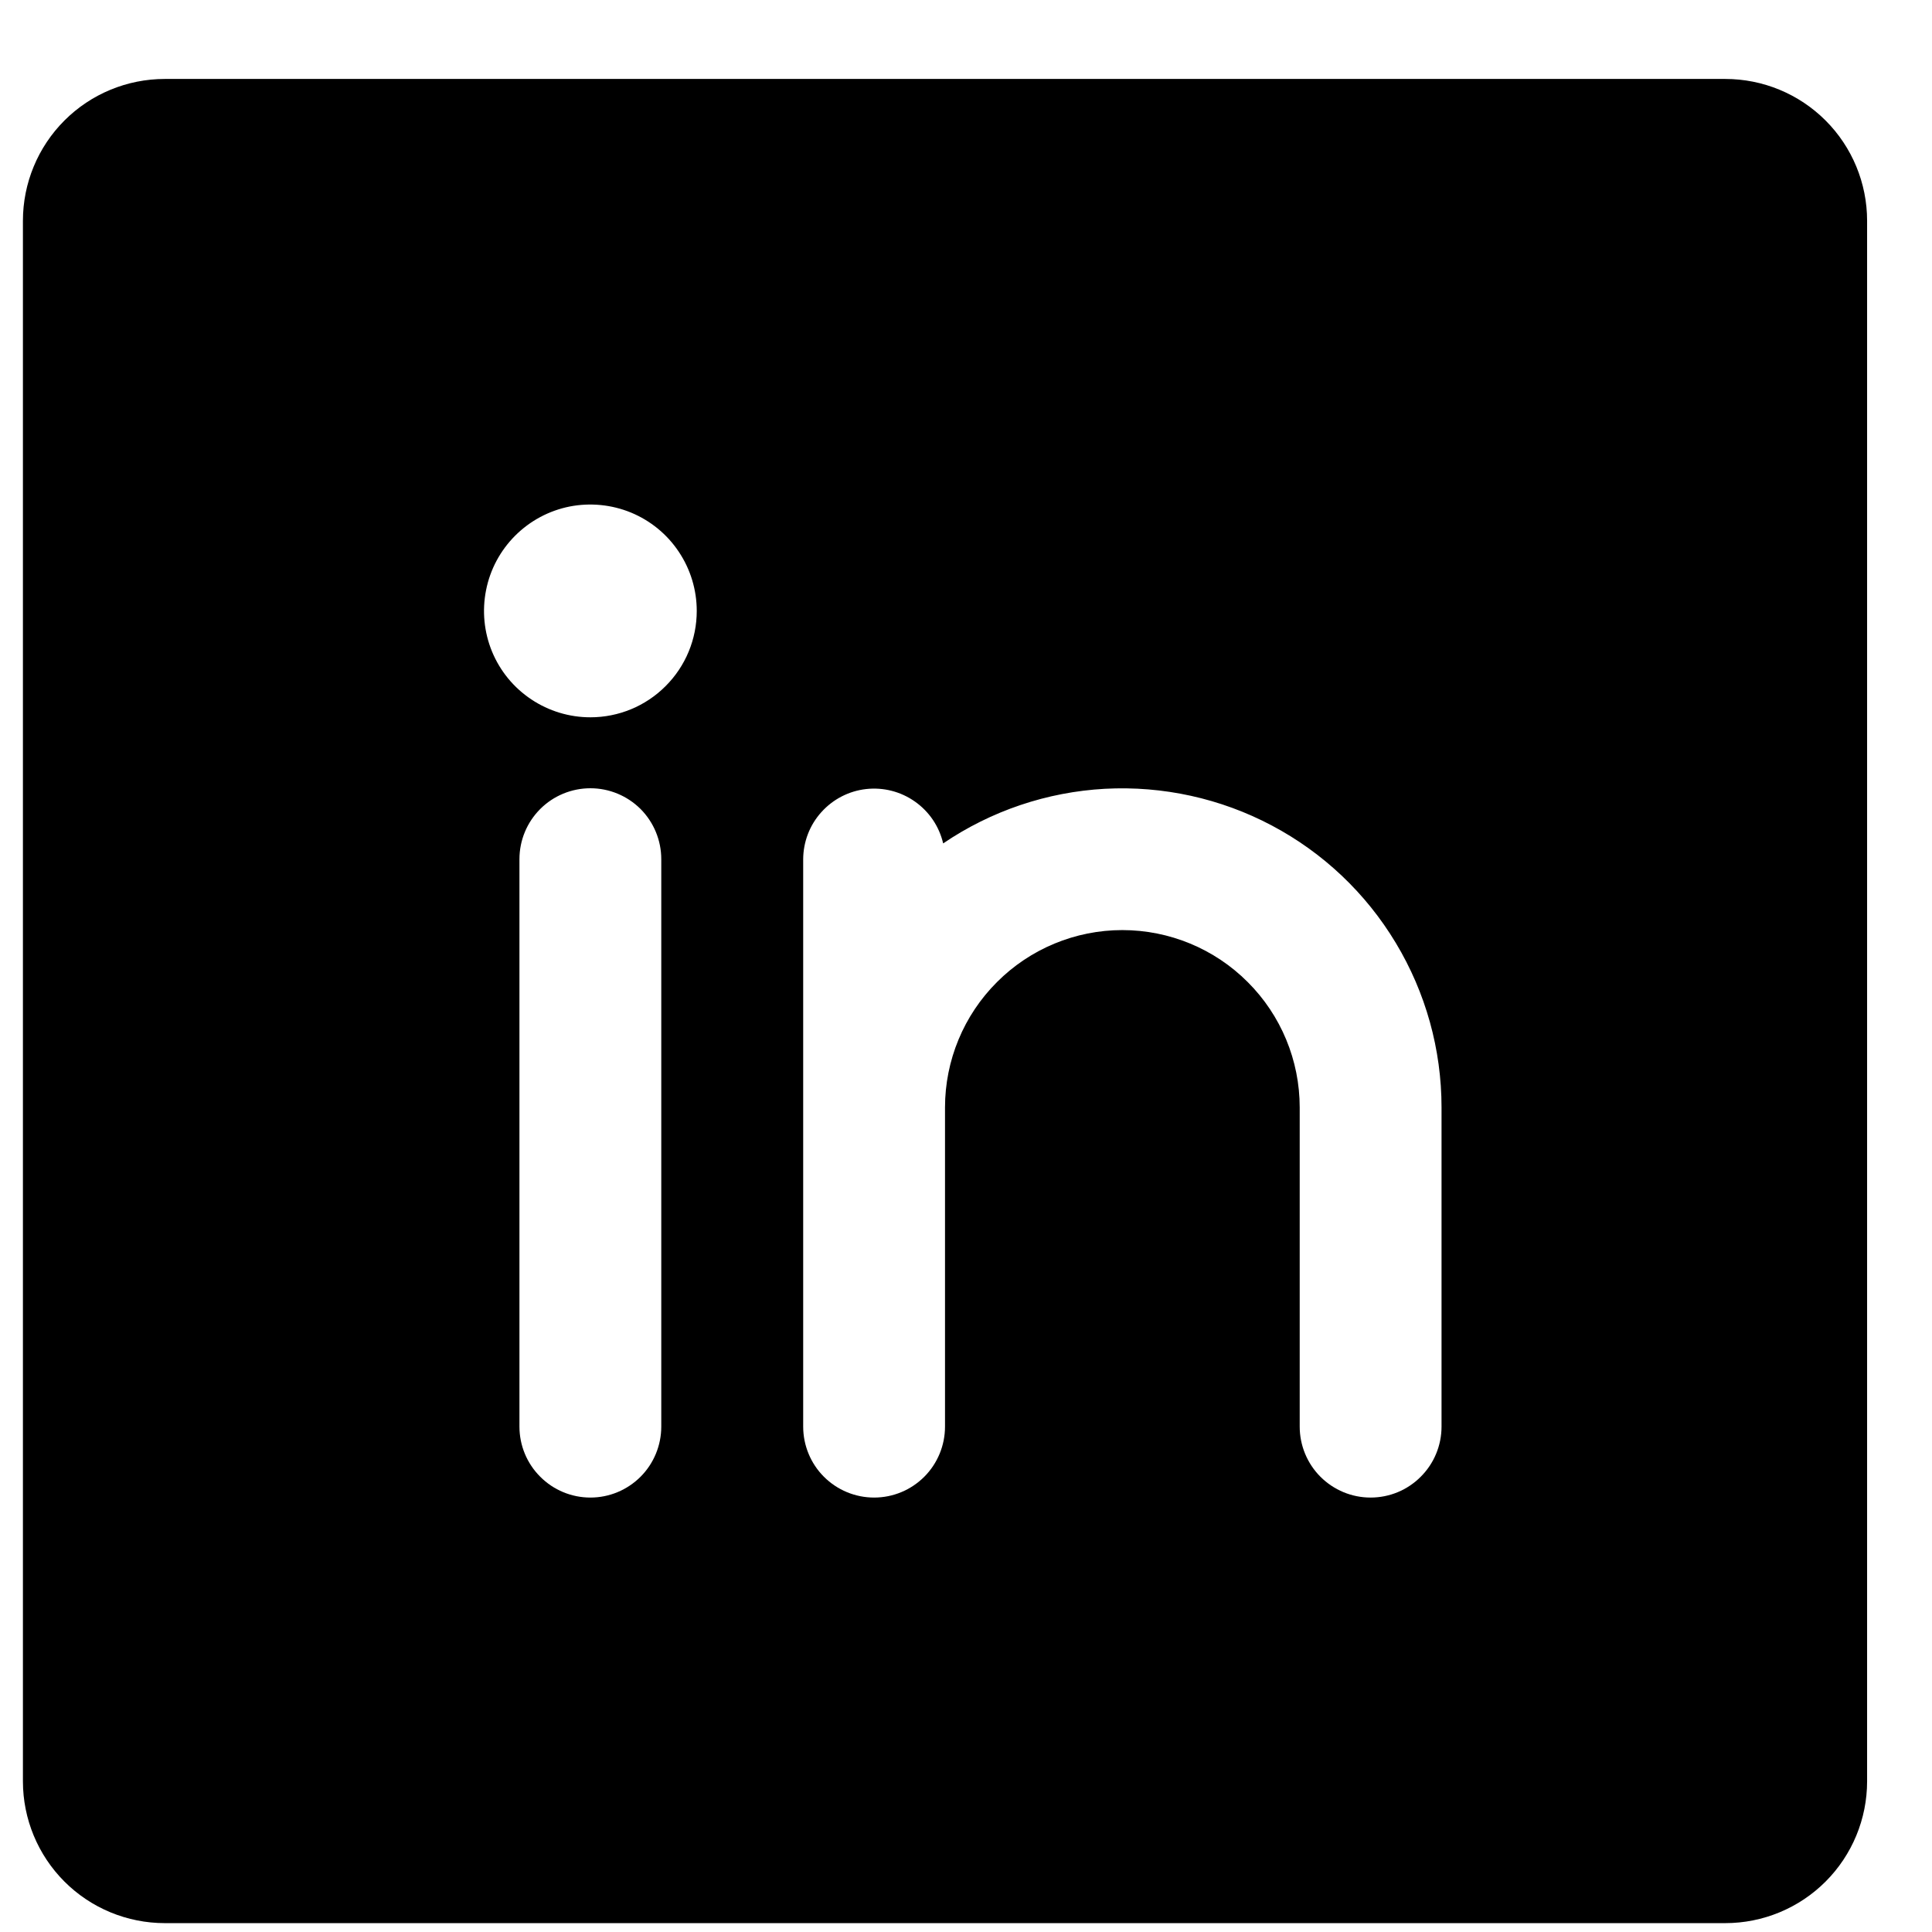 <svg width="22" height="22" viewBox="0 0 22 22" fill="none" xmlns="http://www.w3.org/2000/svg">
<path d="M19.646 0.899H1.877C1.448 0.899 1.037 1.069 0.734 1.372C0.431 1.675 0.261 2.086 0.261 2.514V20.284C0.261 20.712 0.431 21.123 0.734 21.426C1.037 21.729 1.448 21.899 1.877 21.899H19.646C20.074 21.899 20.485 21.729 20.788 21.426C21.091 21.123 21.261 20.712 21.261 20.284V2.514C21.261 2.086 21.091 1.675 20.788 1.372C20.485 1.069 20.074 0.899 19.646 0.899ZM7.53 16.245C7.53 16.459 7.445 16.665 7.294 16.816C7.142 16.968 6.937 17.053 6.723 17.053C6.509 17.053 6.303 16.968 6.152 16.816C6 16.665 5.915 16.459 5.915 16.245V9.784C5.915 9.569 6 9.364 6.152 9.212C6.303 9.061 6.509 8.976 6.723 8.976C6.937 8.976 7.142 9.061 7.294 9.212C7.445 9.364 7.53 9.569 7.53 9.784V16.245ZM6.723 8.168C6.483 8.168 6.249 8.097 6.05 7.964C5.85 7.831 5.695 7.642 5.603 7.42C5.512 7.199 5.488 6.955 5.535 6.72C5.581 6.485 5.697 6.269 5.866 6.1C6.036 5.93 6.251 5.815 6.486 5.768C6.721 5.722 6.965 5.746 7.186 5.837C7.408 5.929 7.597 6.084 7.73 6.284C7.863 6.483 7.934 6.717 7.934 6.957C7.934 7.278 7.807 7.586 7.579 7.813C7.352 8.041 7.044 8.168 6.723 8.168ZM16.415 16.245C16.415 16.459 16.33 16.665 16.178 16.816C16.027 16.968 15.822 17.053 15.607 17.053C15.393 17.053 15.188 16.968 15.036 16.816C14.885 16.665 14.8 16.459 14.8 16.245V12.611C14.8 12.075 14.587 11.561 14.208 11.183C13.83 10.804 13.316 10.591 12.78 10.591C12.245 10.591 11.731 10.804 11.353 11.183C10.974 11.561 10.761 12.075 10.761 12.611V16.245C10.761 16.459 10.676 16.665 10.525 16.816C10.373 16.968 10.168 17.053 9.954 17.053C9.739 17.053 9.534 16.968 9.382 16.816C9.231 16.665 9.146 16.459 9.146 16.245V9.784C9.147 9.586 9.22 9.395 9.353 9.248C9.485 9.101 9.666 9.007 9.863 8.985C10.06 8.963 10.258 9.014 10.419 9.128C10.581 9.242 10.695 9.411 10.74 9.604C11.286 9.233 11.924 9.018 12.583 8.982C13.242 8.947 13.899 9.091 14.482 9.4C15.066 9.709 15.554 10.171 15.894 10.737C16.235 11.303 16.415 11.95 16.415 12.611V16.245Z" fill="black"/>
</svg>
